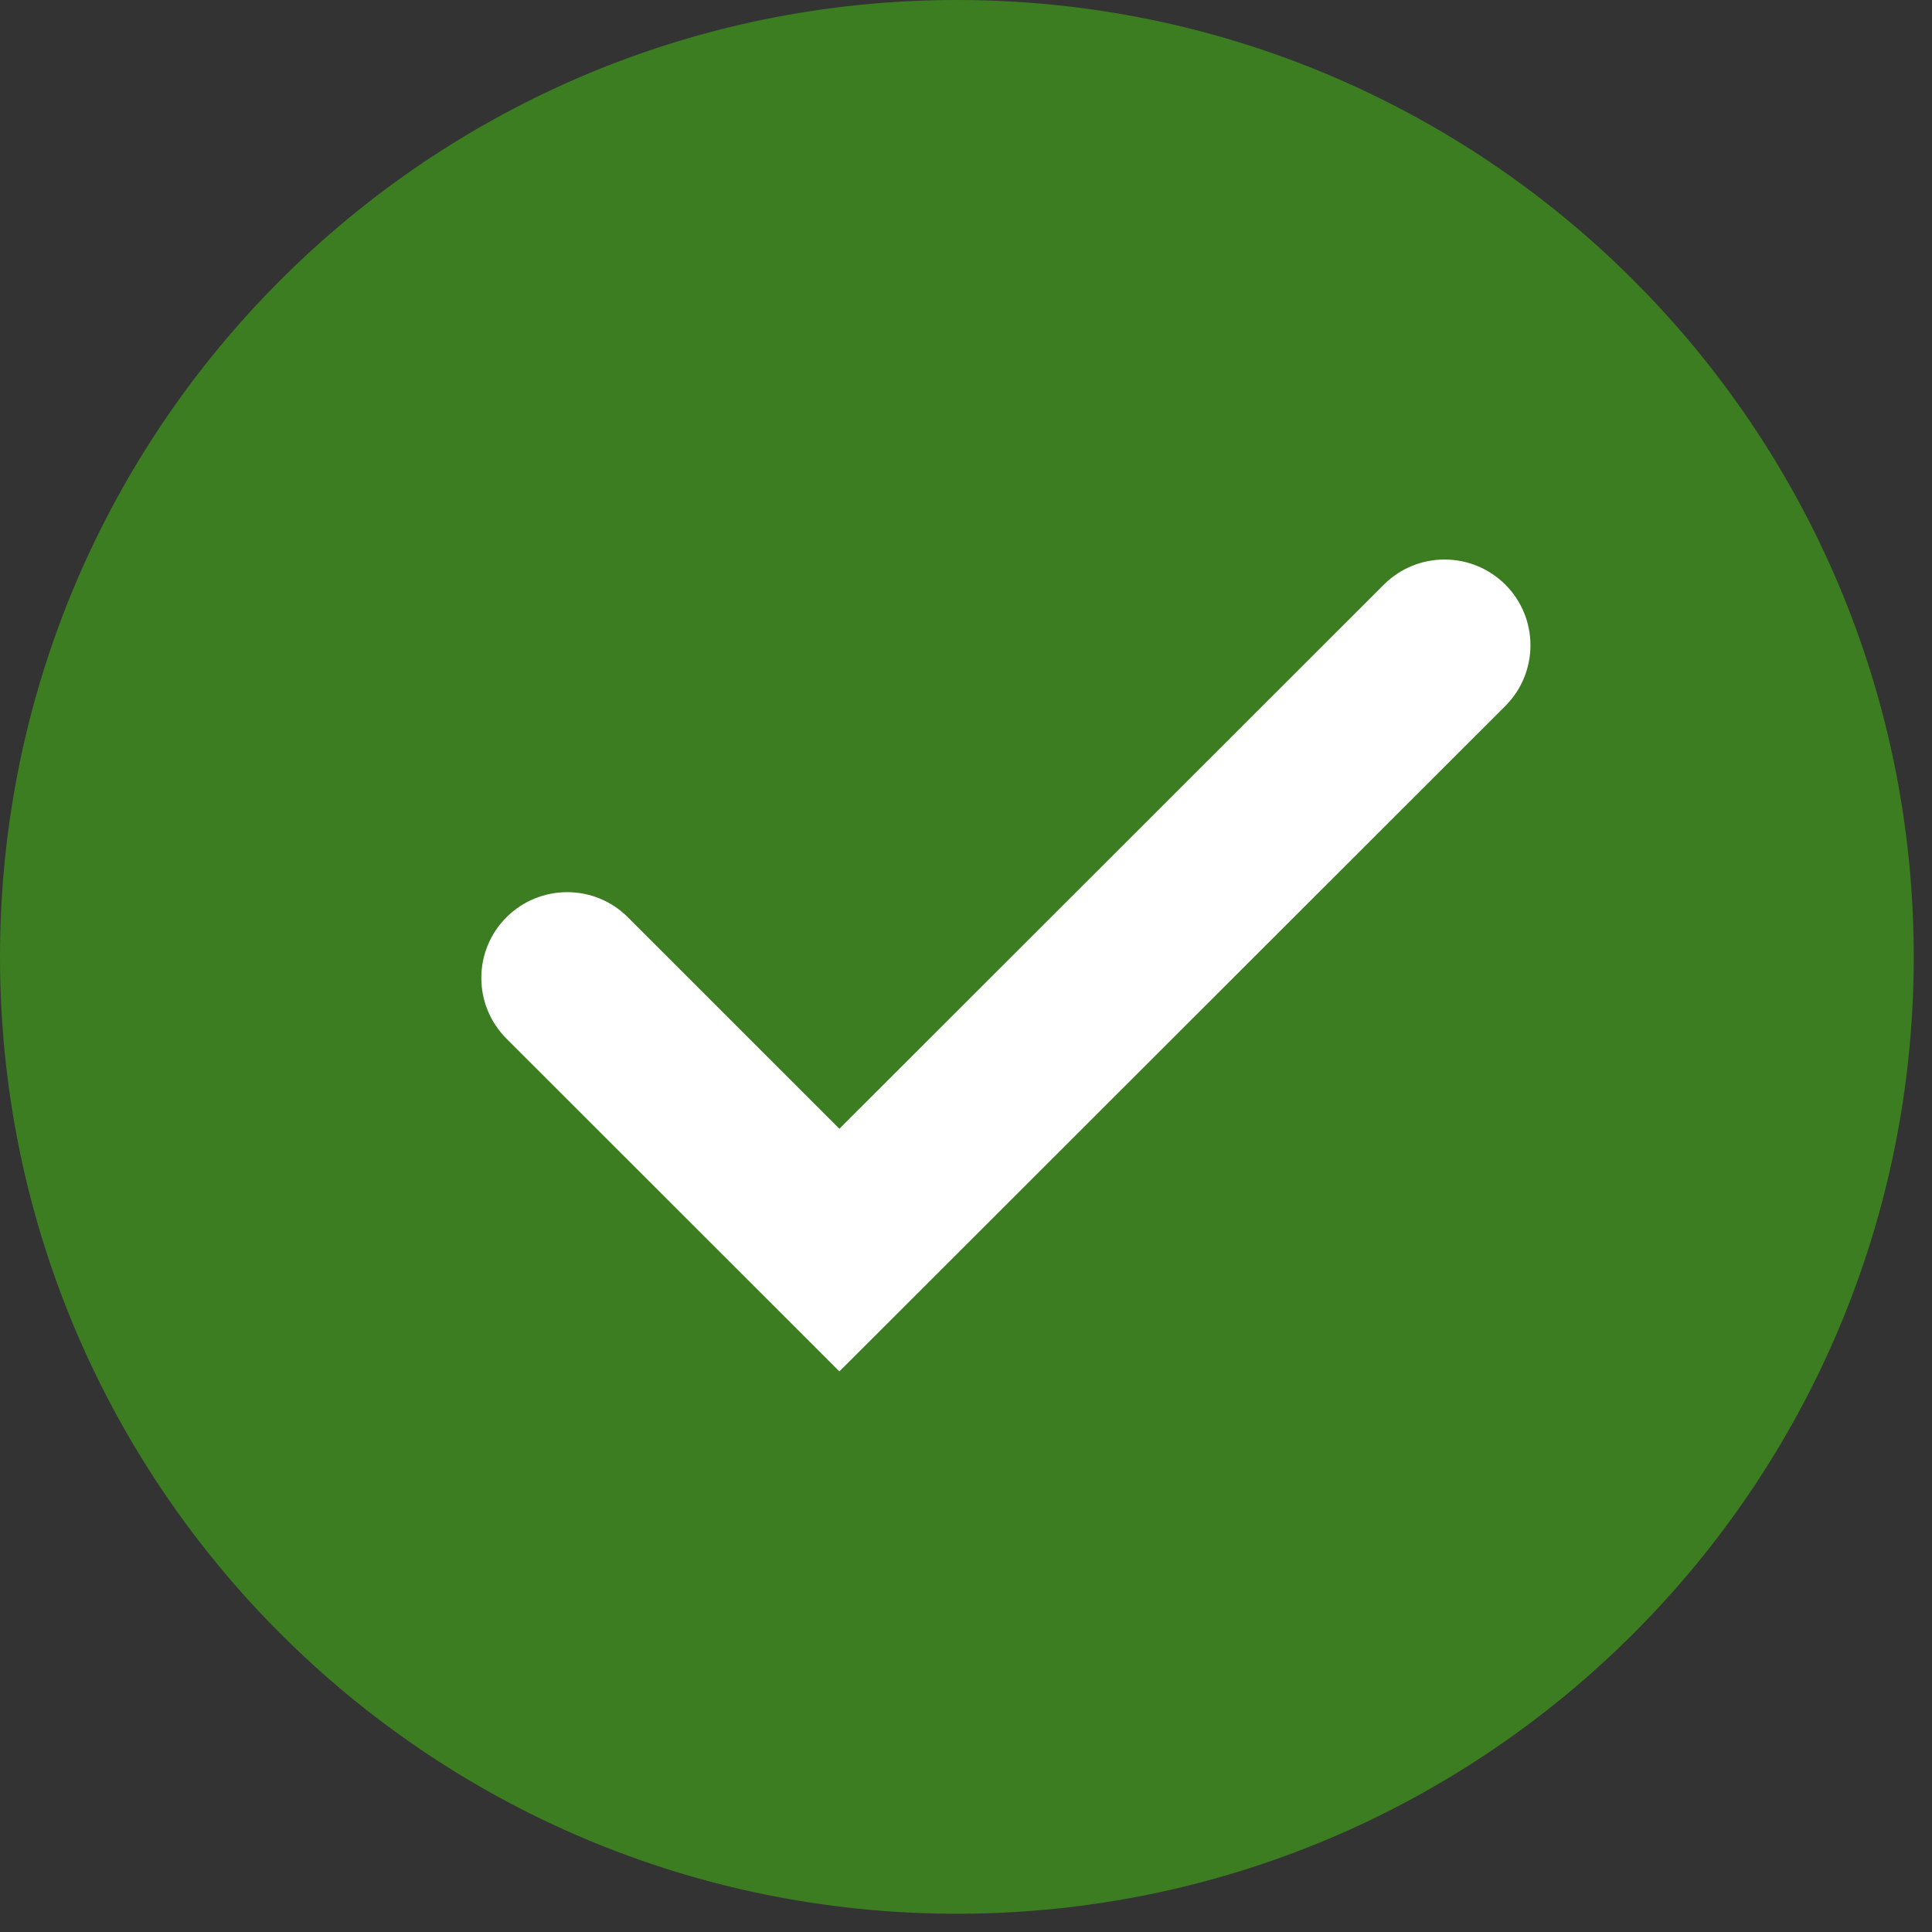 <svg xmlns="http://www.w3.org/2000/svg" xmlns:xlink="http://www.w3.org/1999/xlink" width="70" zoomAndPan="magnify" viewBox="0 0 52.5 52.5" height="70" preserveAspectRatio="xMidYMid meet" version="1.0"><rect x="0" y="0" width="52.5" height="52.5" fill="#333333" stroke="none"/><defs><clipPath id="8aa7731583"><path d="M 0 0 L 52.004 0 L 52.004 52.004 L 0 52.004 Z M 0 0 " clip-rule="nonzero"/></clipPath><clipPath id="f6120177a3"><path d="M 26.004 0 C 11.641 0 0 11.641 0 26.004 C 0 40.363 11.641 52.004 26.004 52.004 C 40.363 52.004 52.004 40.363 52.004 26.004 C 52.004 11.641 40.363 0 26.004 0 Z M 26.004 0 " clip-rule="nonzero"/></clipPath><clipPath id="8508c19922"><path d="M 13 15 L 41.82 15 L 41.82 37.262 L 13 37.262 Z M 13 15 " clip-rule="nonzero"/></clipPath></defs><g clip-path="url(#8aa7731583)"><g clip-path="url(#f6120177a3)"><path fill="#3b7d20" d="M 0 0 L 52.004 0 L 52.004 52.004 L 0 52.004 Z M 0 0 " fill-opacity="1" fill-rule="nonzero"/></g></g><g clip-path="url(#8508c19922)"><path fill="#ffffff" d="M 40.906 15.887 C 39.992 14.977 38.516 14.977 37.605 15.887 L 22.809 30.672 L 17.062 24.926 C 16.152 24.016 14.676 24.016 13.762 24.926 C 12.852 25.836 12.852 27.312 13.762 28.223 L 21.16 35.617 L 22.809 37.266 L 24.461 35.617 L 40.906 19.184 C 41.816 18.273 41.816 16.797 40.906 15.887 " fill-opacity="1" fill-rule="nonzero"/></g></svg>